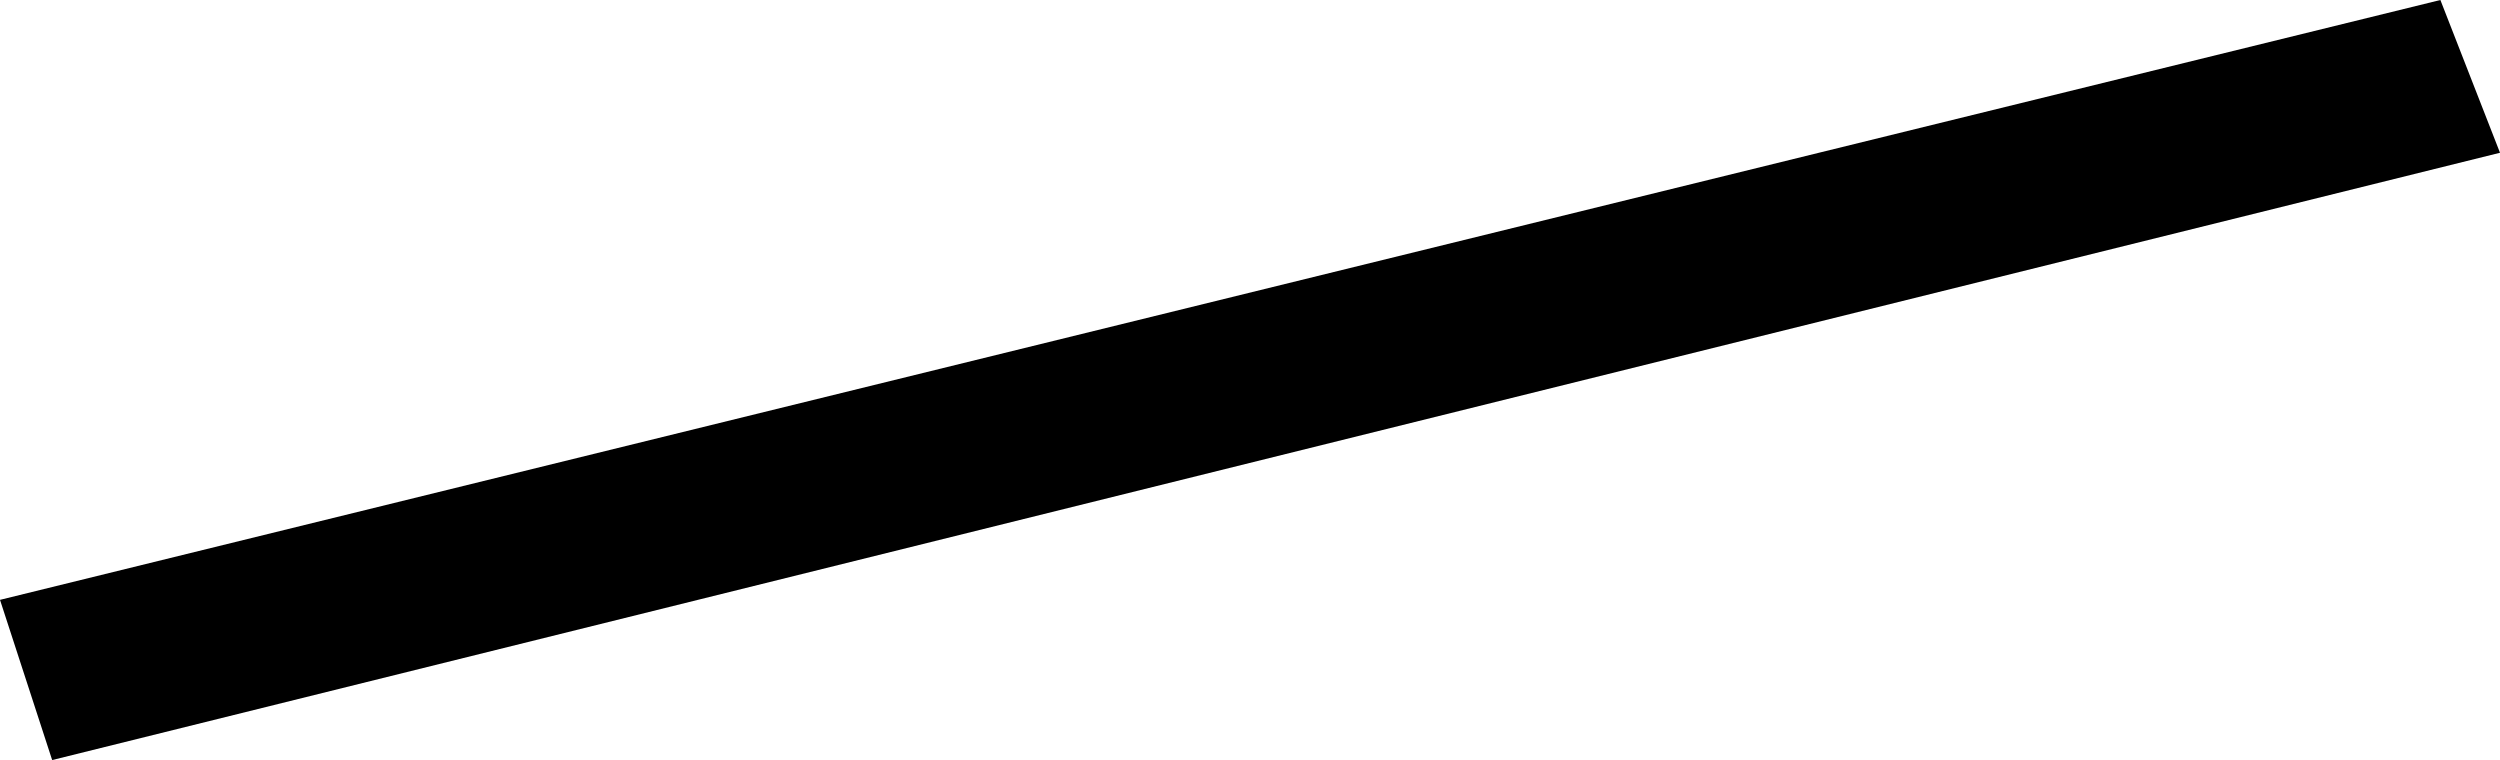 <svg width="1024" height="311.32" class="wof-enclosure" edtf:cessation=".." edtf:inception="2024-11-05" id="wof-%!s(int64=1947304255)" mz:is_ceased="0" mz:is_current="1" mz:is_deprecated="-1" mz:is_superseded="0" mz:is_superseding="1" mz:latitude="37.61443520331251" mz:longitude="-122.38809021334434" mz:max_latitude="37.61446357779213" mz:max_longitude="-122.3879962061191" mz:min_latitude="37.614406805553436" mz:min_longitude="-122.38818294225715" mz:uri="https://data.whosonfirst.org/194/730/425/5/1947304255.geojson" viewBox="0 0 1024.00 311.32" wof:belongsto="102527513,85688637,102191575,85633793,85922583,102087579,554784711,102085387,1947304235,1947304067,1947304205,1947304069" wof:country="US" wof:id="1947304255" wof:lastmodified="1737577456" wof:name="AML 02 AML Back Gallery" wof:parent_id="1947304235" wof:path="194/730/425/5/1947304255.geojson" wof:placetype="enclosure" wof:repo="sfomuseum-data-architecture" wof:superseded_by="" wof:supersedes="1914601181" xmlns="http://www.w3.org/2000/svg" xmlns:edtf="x-urn:namespaces#edtf" xmlns:mz="x-urn:namespaces#mz" xmlns:wof="x-urn:namespaces#wof"><path d="M0 245.699,21.365 311.32,1024 62.569,999.583 0,0 245.699 Z"/></svg>